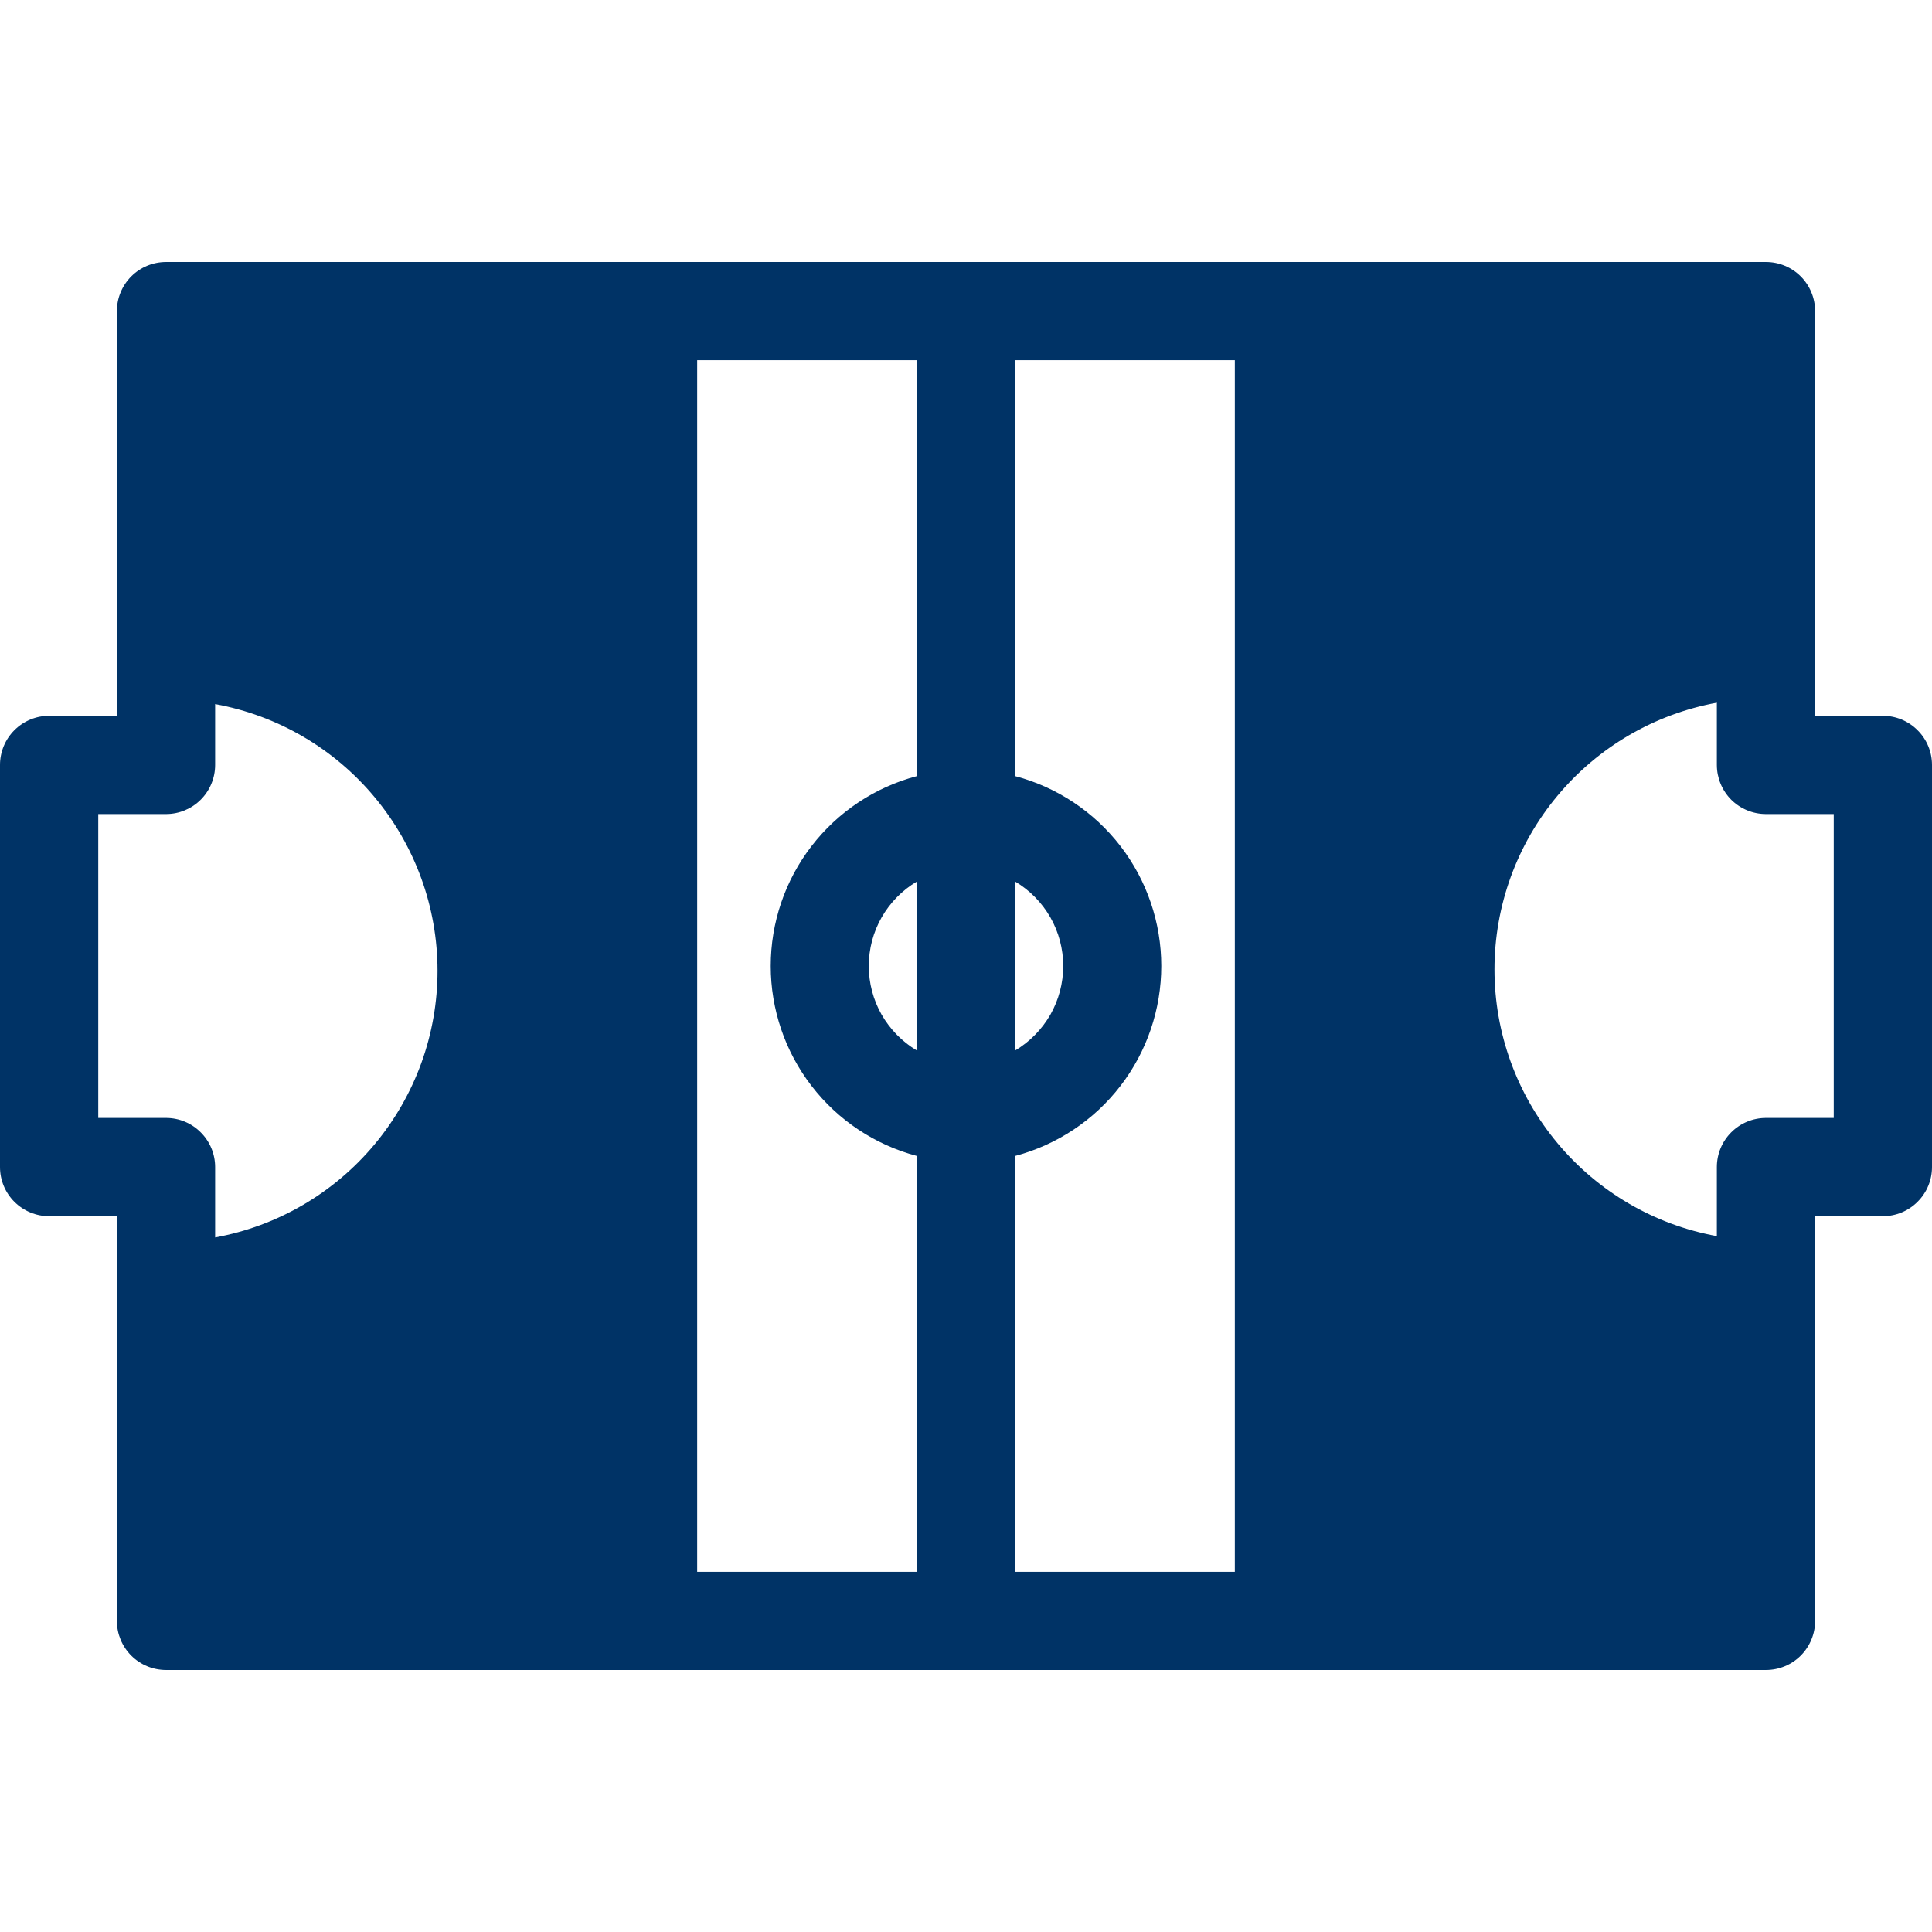 <?xml version="1.0" encoding="utf-8"?>
<svg xmlns="http://www.w3.org/2000/svg" fill="none" height="100%" overflow="visible" preserveAspectRatio="none" style="display: block;" viewBox="0 0 28 28" width="100%">
<g clip-path="url(#clip0_0_1685)" id="fi_8205023">
<g id="Layer 51">
<path d="M27.288 10.374H26.306V4.509C26.306 4.32 26.231 4.139 26.097 4.005C25.964 3.872 25.783 3.797 25.594 3.797H2.406C2.217 3.797 2.036 3.872 1.903 4.005C1.769 4.139 1.694 4.32 1.694 4.509V10.374H0.712C0.523 10.374 0.342 10.449 0.208 10.583C0.075 10.716 0 10.897 0 11.086V16.914C0 17.103 0.075 17.284 0.208 17.417C0.342 17.551 0.523 17.626 0.712 17.626H1.694V23.492C1.694 23.68 1.769 23.861 1.903 23.995C2.036 24.128 2.217 24.203 2.406 24.203H25.594C25.783 24.203 25.964 24.128 26.097 23.995C26.231 23.861 26.306 23.68 26.306 23.492V17.626H27.288C27.477 17.626 27.658 17.551 27.791 17.417C27.925 17.284 28 17.103 28 16.914V11.086C28 10.897 27.925 10.716 27.791 10.583C27.658 10.449 27.477 10.374 27.288 10.374ZM14.712 12.776C14.924 12.902 15.1 13.081 15.223 13.296C15.345 13.51 15.409 13.753 15.409 14C15.409 14.247 15.345 14.49 15.223 14.705C15.1 14.919 14.924 15.098 14.712 15.225V12.776ZM3.118 17.915V16.914C3.118 16.725 3.043 16.544 2.909 16.411C2.776 16.277 2.595 16.202 2.406 16.202H1.424V11.798H2.406C2.595 11.798 2.776 11.723 2.909 11.59C3.043 11.456 3.118 11.275 3.118 11.086V10.204C4.023 10.369 4.84 10.846 5.429 11.553C6.018 12.259 6.341 13.149 6.341 14.069C6.341 14.989 6.018 15.879 5.429 16.585C4.84 17.291 4.023 17.769 3.118 17.934V17.915ZM13.288 15.225C13.076 15.098 12.9 14.919 12.777 14.705C12.655 14.49 12.591 14.247 12.591 14C12.591 13.753 12.655 13.51 12.777 13.296C12.9 13.081 13.076 12.902 13.288 12.776V15.225ZM13.288 11.248C12.681 11.408 12.144 11.766 11.761 12.263C11.377 12.761 11.17 13.372 11.17 14C11.17 14.628 11.377 15.239 11.761 15.737C12.144 16.235 12.681 16.592 13.288 16.753V22.78H10.104V5.22H13.288V11.248ZM17.896 22.78H14.712V16.753C15.319 16.592 15.856 16.235 16.239 15.737C16.622 15.239 16.83 14.628 16.83 14C16.83 13.372 16.622 12.761 16.239 12.263C15.856 11.766 15.319 11.408 14.712 11.248V5.22H17.896V22.78ZM26.576 16.202H25.594C25.405 16.202 25.224 16.277 25.09 16.411C24.957 16.544 24.882 16.725 24.882 16.914V17.915C23.977 17.75 23.16 17.273 22.571 16.566C21.982 15.86 21.659 14.97 21.659 14.05C21.659 13.13 21.982 12.24 22.571 11.534C23.16 10.827 23.977 10.35 24.882 10.184V11.086C24.882 11.275 24.957 11.456 25.09 11.59C25.224 11.723 25.405 11.798 25.594 11.798H26.576V16.202Z" fill="#003366" id="Vector"/>
</g>
</g>
<defs>
<clipPath id="clip0_0_1685">
<rect fill="white" height="28" width="28"/>
</clipPath>
</defs>
</svg>